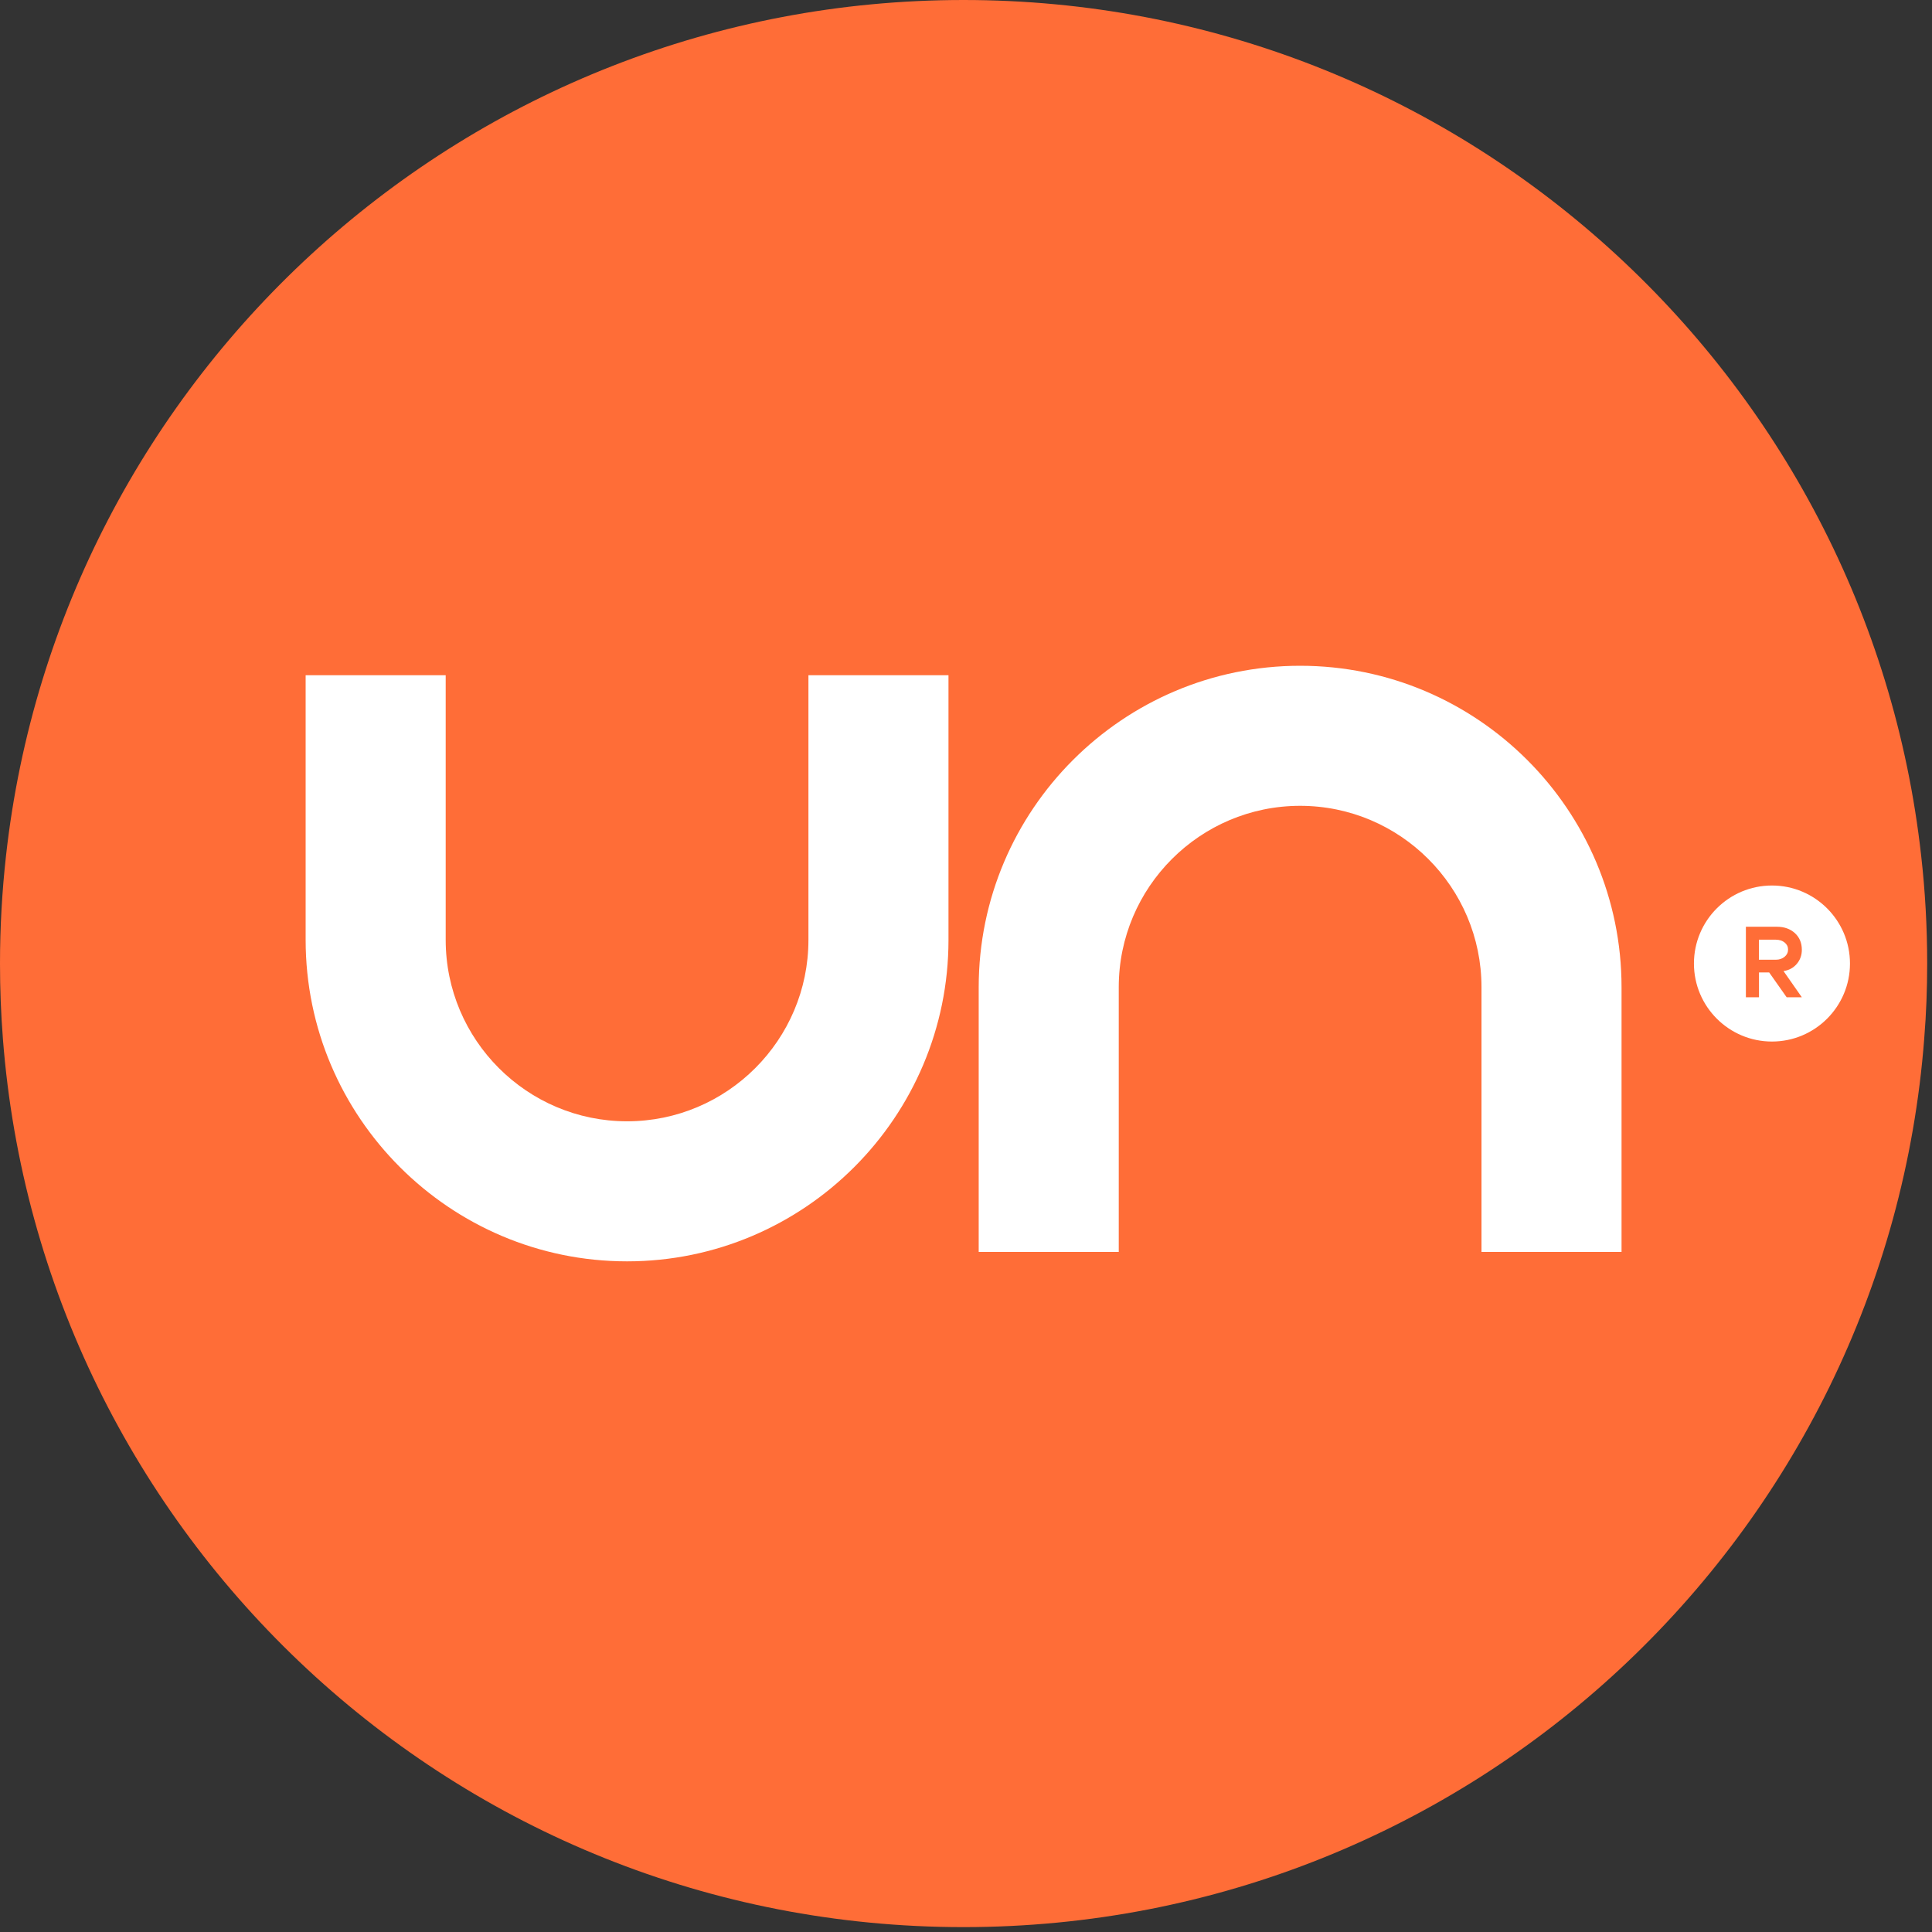 <?xml version="1.0" encoding="UTF-8"?> <svg xmlns="http://www.w3.org/2000/svg" width="289" height="289" viewBox="0 0 289 289" fill="none"><rect x="0" y="0" width="289" height="289" fill="#333333" stroke="none"/><g clip-path="url(#clip0_185_166)"><path d="M288.28 144.13C288.28 147.9 288.14 151.62 287.84 155.31V155.33C282.14 229.71 219.97 288.27 144.12 288.27C68.27 288.27 6.14 229.71 0.43 155.33V155.31C0.14 151.62 0 147.9 0 144.13C0 138.68 0.31 133.3 0.9 128C8.91 55.99 69.98 0 144.13 0C218.28 0 279.37 55.99 287.38 128C287.98 133.3 288.28 138.68 288.28 144.13Z" fill="#FF6D37"></path><path d="M194.48 99.59C167.97 99.59 146.4 121.16 146.4 147.67V187.27H167.35V147.67C167.35 132.71 179.52 120.54 194.48 120.54C209.44 120.54 221.61 132.71 221.61 147.67V187.27H242.56V147.67C242.56 121.16 220.99 99.59 194.48 99.59Z" fill="white"></path><path d="M120.93 140.6C120.93 155.56 108.76 167.73 93.8 167.73C78.84 167.73 66.67 155.56 66.67 140.6V101H45.72V140.6C45.72 167.11 67.29 188.68 93.8 188.68C120.31 188.68 141.88 167.11 141.88 140.6V101H120.93V140.6Z" fill="white"></path><path d="M265.66 140.56H263.11V143.56H265.66C266.17 143.56 266.6 143.41 266.95 143.12C267.3 142.83 267.47 142.47 267.47 142.04C267.47 141.61 267.3 141.27 266.96 140.99C266.62 140.71 266.19 140.57 265.66 140.57V140.56Z" fill="white"></path><path d="M265.06 132.46C258.61 132.46 253.39 137.69 253.39 144.13C253.39 150.57 258.62 155.8 265.06 155.8C271.5 155.8 276.73 150.57 276.73 144.13C276.73 137.69 271.5 132.46 265.06 132.46ZM269.52 149.18H267.26L264.64 145.46H263.12V149.18H261.16V138.63H265.82C266.9 138.63 267.79 138.95 268.49 139.58C269.18 140.21 269.53 141.05 269.53 142.08C269.53 142.9 269.27 143.61 268.76 144.2C268.25 144.79 267.59 145.14 266.79 145.26L269.53 149.18H269.52Z" fill="white"></path></g><defs><clipPath id="clip0_185_166"><rect width="288.28" height="288.27" fill="white"></rect></clipPath></defs></svg> 